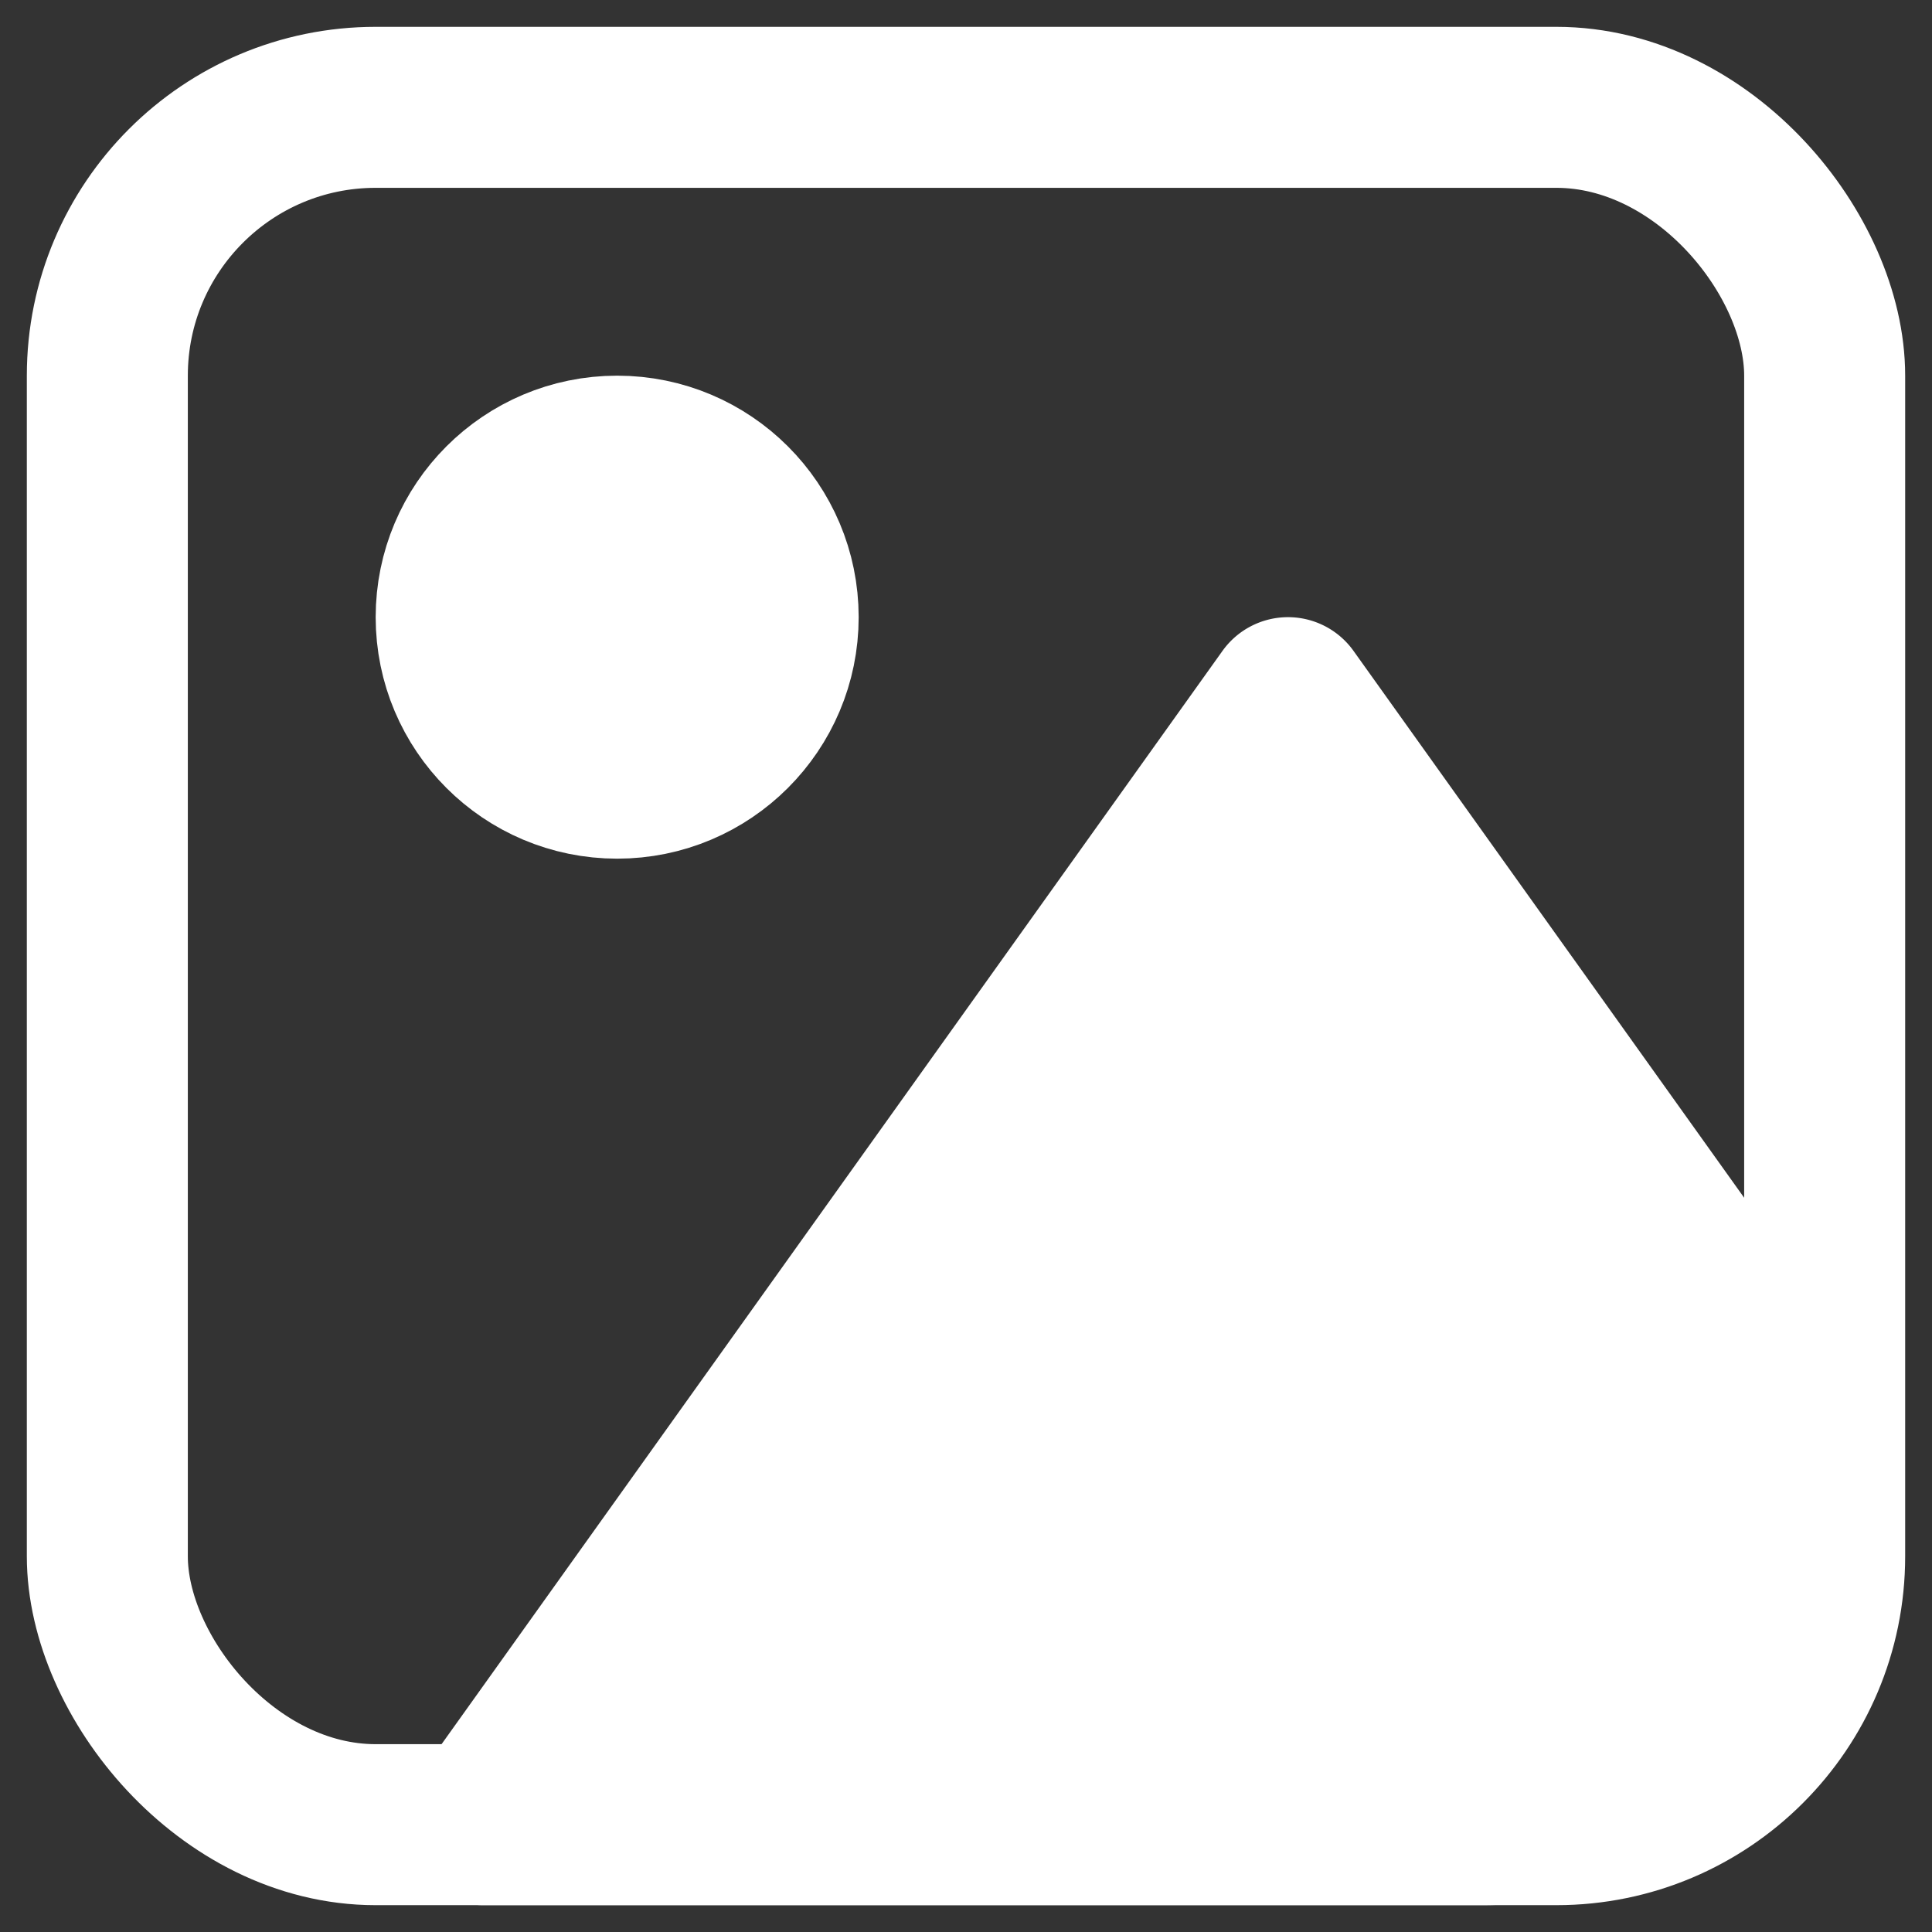 <svg xmlns="http://www.w3.org/2000/svg" width="36" height="36" viewBox="0 0 36 36">
    <rect x="0" y="0" width="36" height="36" fill="#333333" stroke="none"/>
    <g fill="none" fill-rule="evenodd" stroke="#FFF" stroke-width="3" transform="translate(2 2)">
        <rect width="32" height="32" rx="5"/>
        <path fill="#FFF" stroke-linecap="round" stroke-linejoin="round" d="M7 32l15-21 9.625 13.474V26a6 6 0 0 1-6 6H7z"/>
        <circle cx="9.5" cy="9.5" r="3" fill="#FFF" stroke-linecap="round" stroke-linejoin="round"/>
    </g>
</svg>
